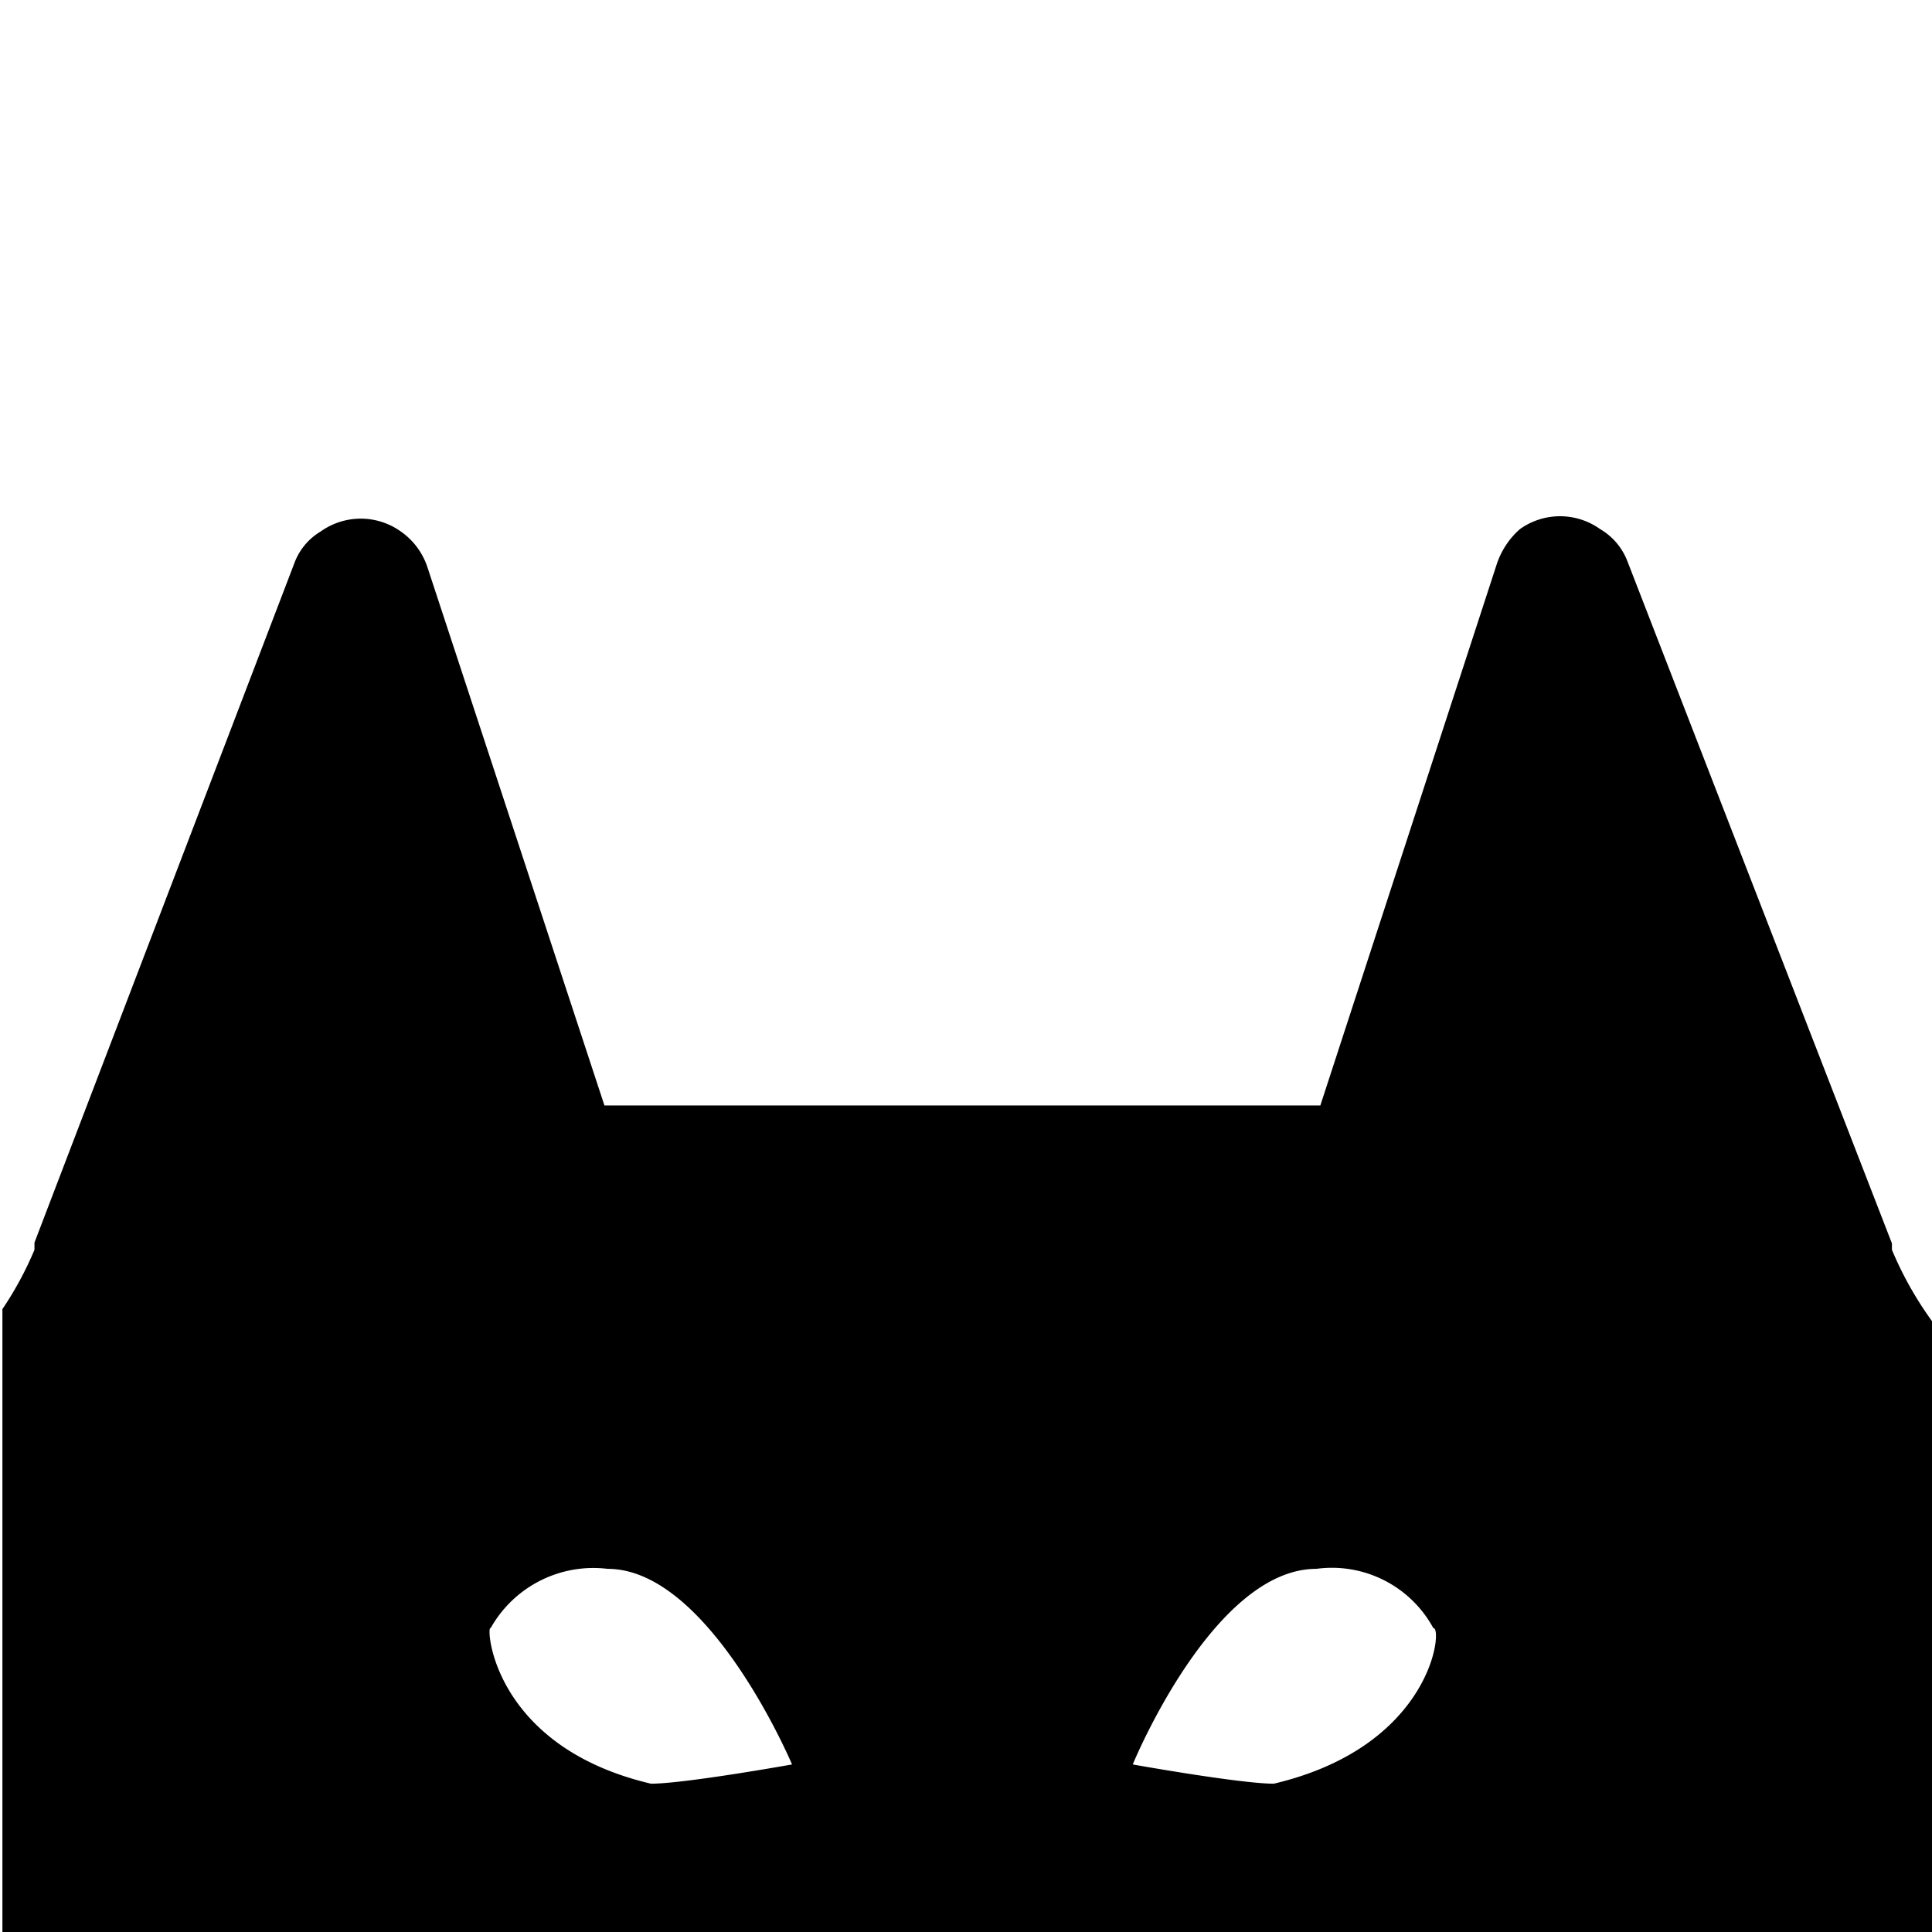 <svg xmlns="http://www.w3.org/2000/svg" version="1.1" xmlns:xlink="http://www.w3.org/1999/xlink" xmlns:svgjs="http://svgjs.dev/svgjs" width="24.1" height="24.1"><svg id="SvgjsSvg1001" xmlns="http://www.w3.org/2000/svg" viewBox="0 0 24.1 24.1"><defs><style>.cls-1{fill:none;}</style></defs><rect class="cls-1" width="24.1" height="24.1"></rect><path d="M23.6,15.59l0-.08L20.3,7a.79.79,0,0,0-.34-.4.86.86,0,0,0-1,0,1,1,0,0,0-.29.44l-2.2,6.75H7.54L5.33,7.07A.88.88,0,0,0,5,6.63a.86.86,0,0,0-1,0,.77.77,0,0,0-.33.4L.43,15.5l0,.09a4.28,4.28,0,0,1-.4.74V24.1H24.1V16.48A4.42,4.42,0,0,1,23.6,15.59ZM8.12,22.25c-2-.47-2.06-2-2-1.94a1.47,1.47,0,0,1,1.46-.74c1.27,0,2.3,2.44,2.3,2.44S8.54,22.25,8.12,22.25Zm7.77,0c-.42,0-1.76-.24-1.76-.24s1-2.44,2.29-2.44a1.44,1.44,0,0,1,1.46.74C18,20.29,17.88,21.78,15.89,22.25Z" transform="translate(0 0)"></path></svg><style>@media (prefers-color-scheme: light) { :root { filter: none; } }
@media (prefers-color-scheme: dark) { :root { filter: none; } }
</style></svg>